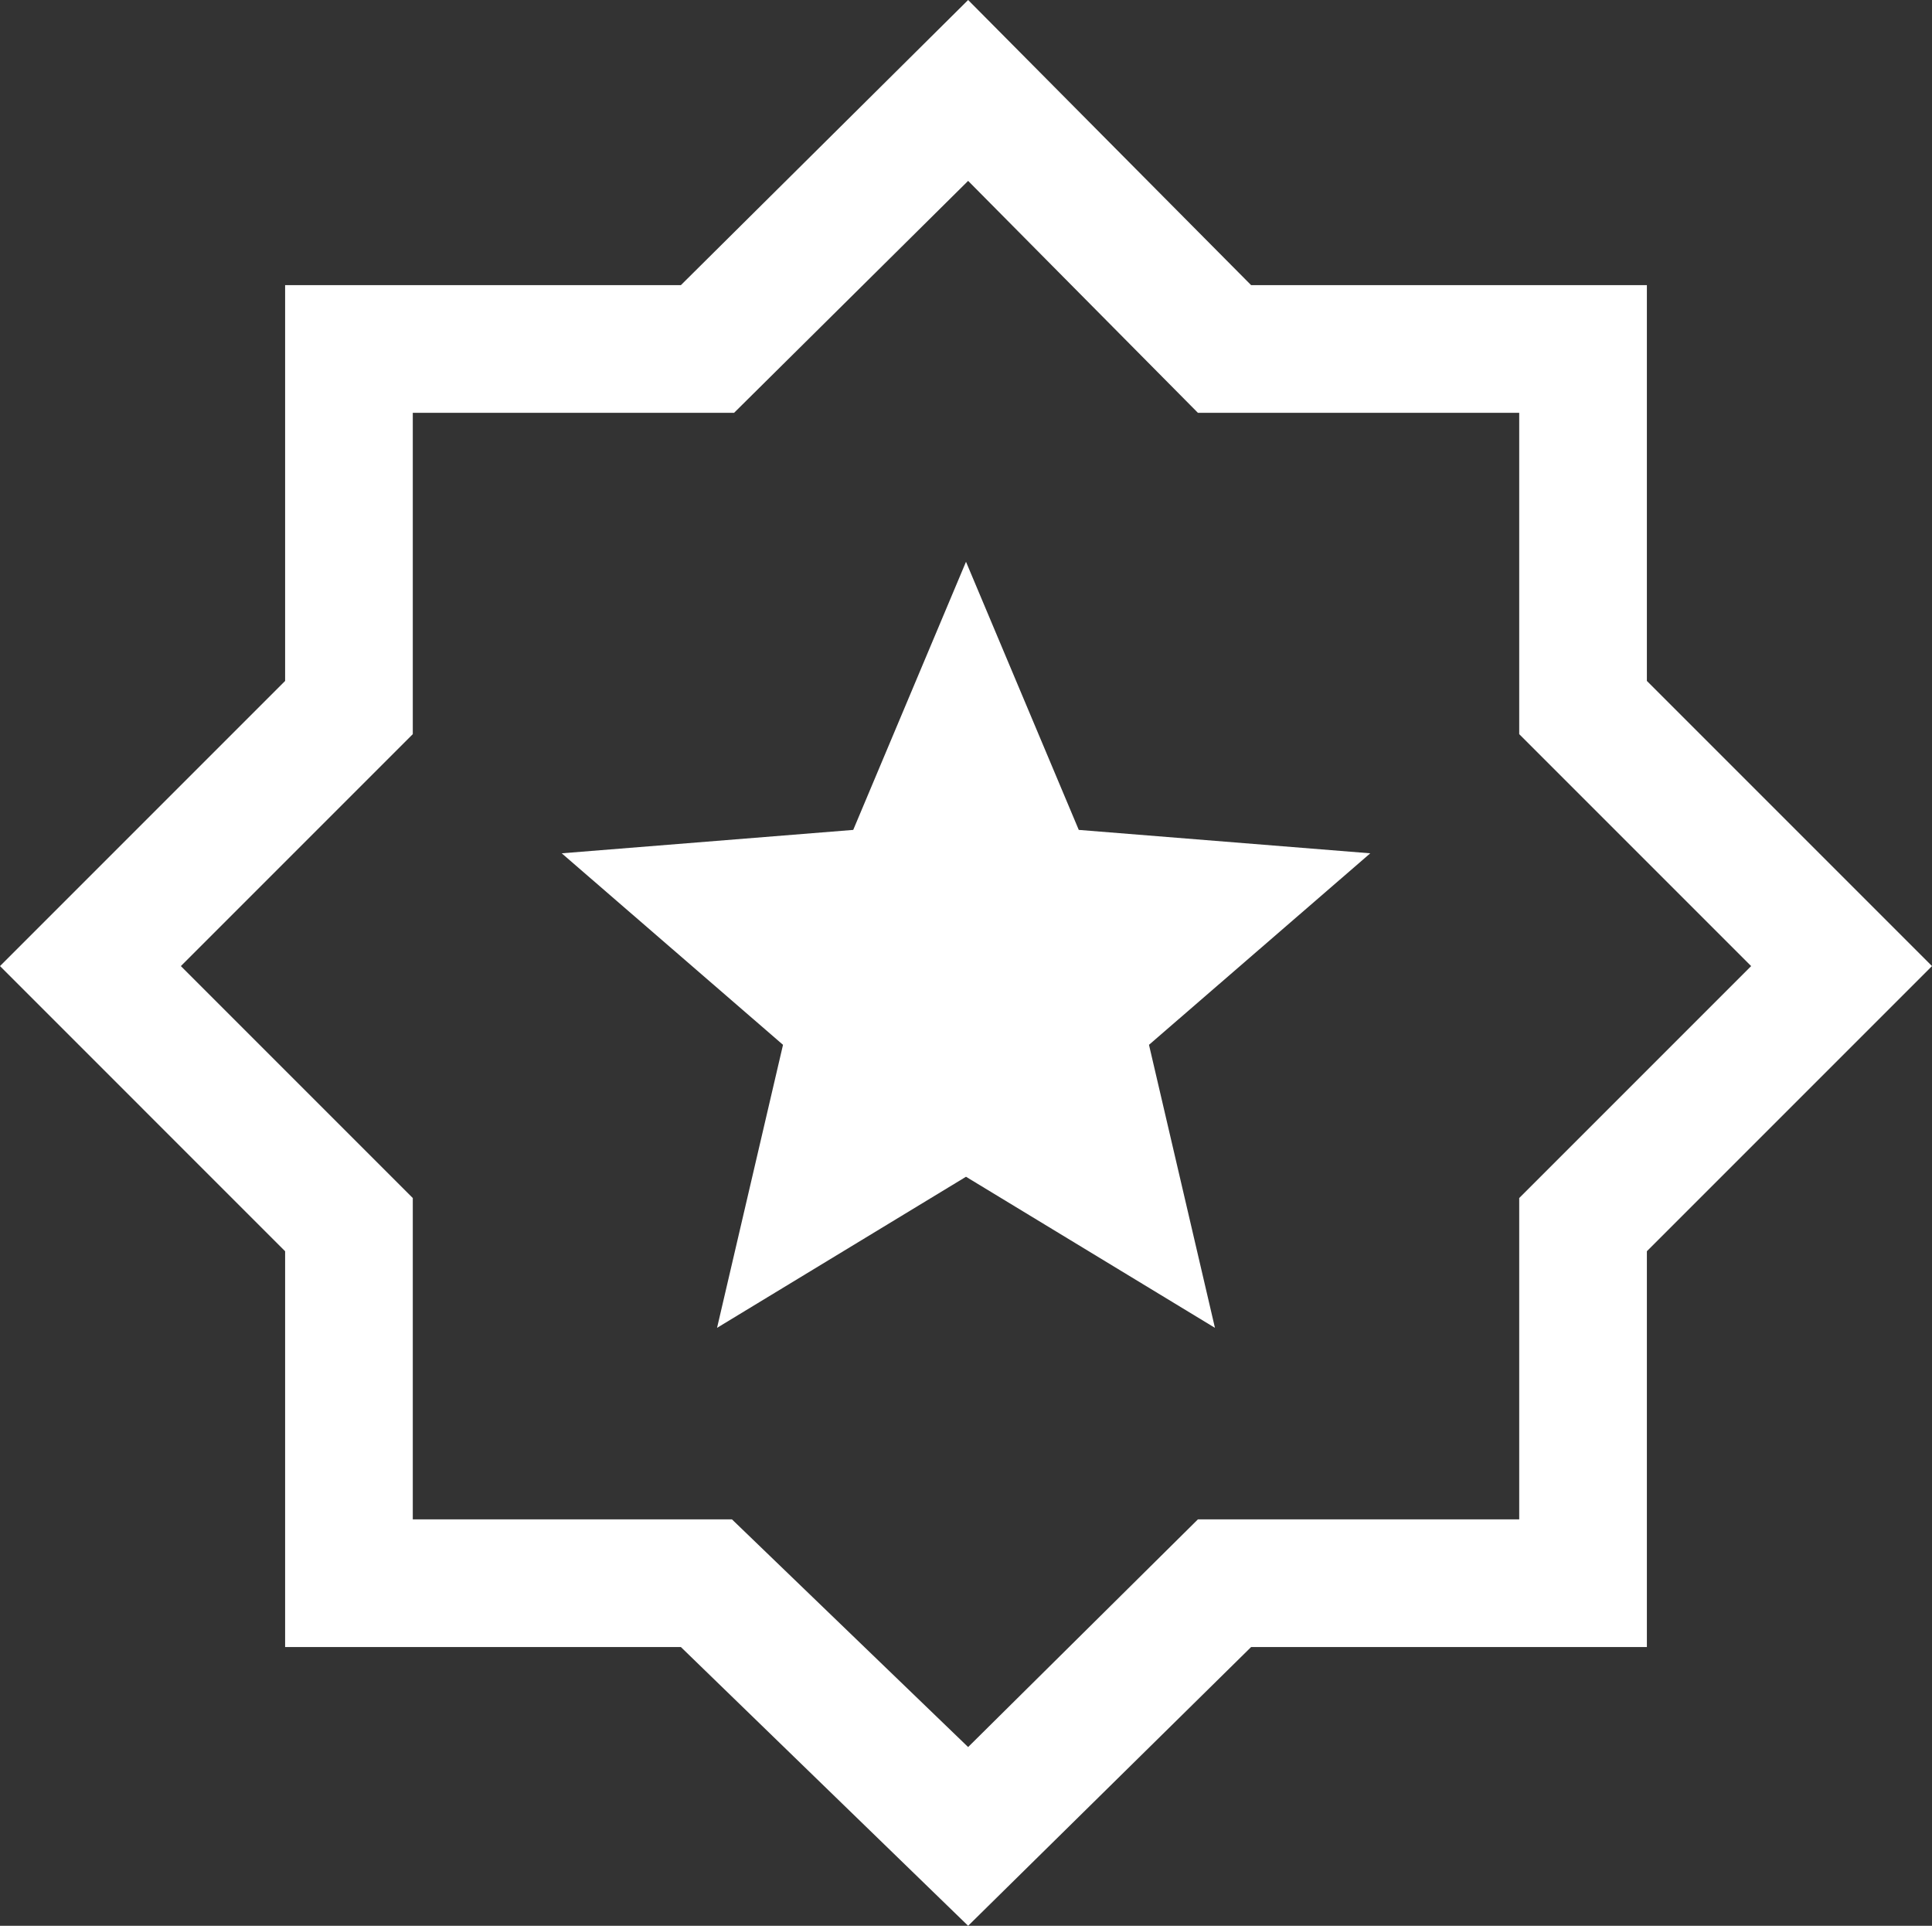 <?xml version="1.0" encoding="UTF-8"?> <svg xmlns="http://www.w3.org/2000/svg" id="_Слой_2" data-name="Слой 2" viewBox="0 0 45.4 45.25"><rect x="0" y="0" width="45.4" height="45.25" fill="#333333" stroke="none"/> <defs> <style> .cls-1 { fill: #fff; } </style> </defs> <g id="_Слой_1-2" data-name="Слой 1"> <path class="cls-1" d="M22.75,45.25l-6.75-6.55H6.7v-9.3L0,22.7l6.7-6.7V6.7h9.3L22.75,0l6.65,6.7h9.3v9.3l6.7,6.7-6.7,6.7v9.3h-9.3l-6.65,6.55Zm0-4.2l5.4-5.35h7.55v-7.55l5.45-5.45-5.45-5.45v-7.55h-7.55l-5.4-5.45-5.5,5.45h-7.55v7.55l-5.45,5.45,5.45,5.45v7.55h7.5l5.55,5.35Zm-5.9-9.85l5.85-3.55,5.85,3.55-1.55-6.65,5.2-4.5-6.85-.55-2.65-6.3-2.65,6.3-6.85,.55,5.2,4.5-1.55,6.65Z"></path> </g> </svg> 